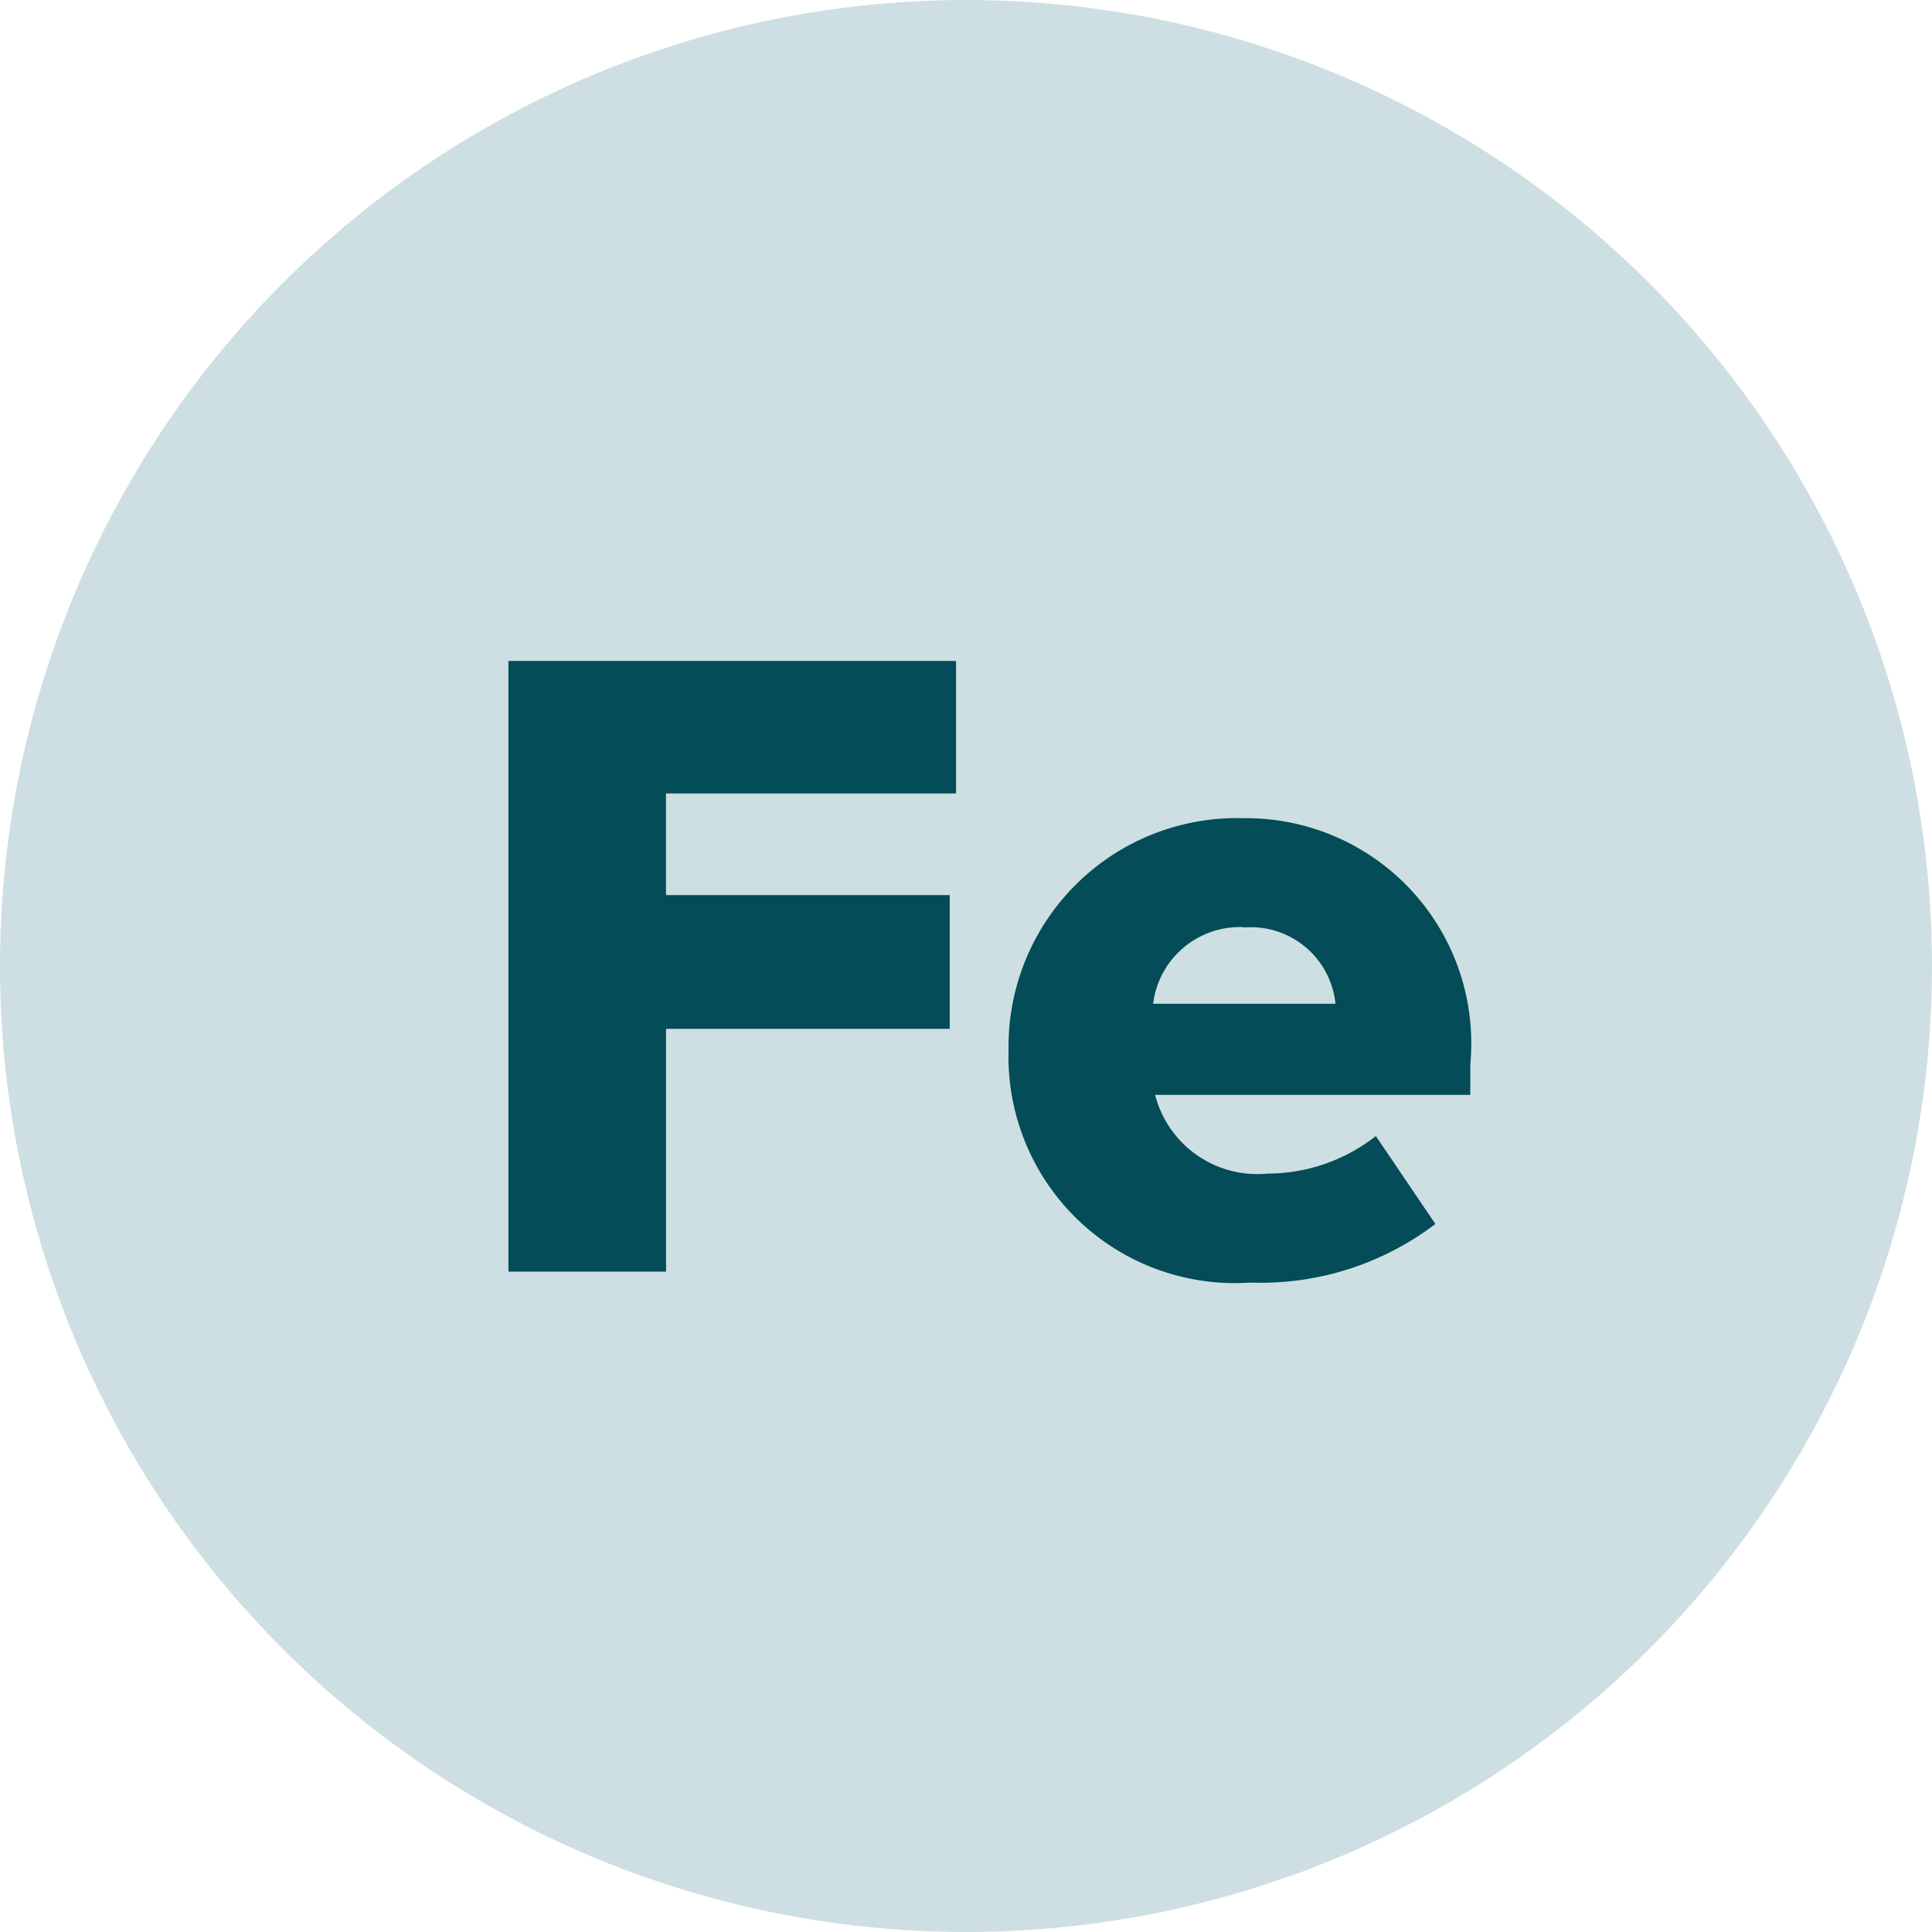 <svg xmlns="http://www.w3.org/2000/svg" width="38" height="38" viewBox="0 0 38 38">
  <g id="Group_1402" data-name="Group 1402" transform="translate(-93 -2930)">
    <circle id="Ellipse_34" data-name="Ellipse 34" cx="19" cy="19" r="19" transform="translate(93 2930)" fill="#cddfe2"/>
    <path id="Path_23" data-name="Path 23" d="M.72,4.011h3.1V-.764H9.4v-2.63H3.819v-2H9.524V-8H.72ZM10.557-.343a4.454,4.454,0,0,0,1.366,3.338,4.454,4.454,0,0,0,3.39,1.232,5.677,5.677,0,0,0,3.639-1.153l-1.171-1.73a3.444,3.444,0,0,1-2.126.739A2.076,2.076,0,0,1,13.439.534h6.2v-.6a4.427,4.427,0,0,0-1.149-3.41,4.427,4.427,0,0,0-3.3-1.431,4.491,4.491,0,0,0-3.293,1.29A4.491,4.491,0,0,0,10.557-.343Zm4.63-2.414a1.672,1.672,0,0,1,1.8,1.5H13.4a1.719,1.719,0,0,1,1.784-1.507Z" transform="translate(102.28 2951)" fill="#044c57"/>
  </g>
</svg>
